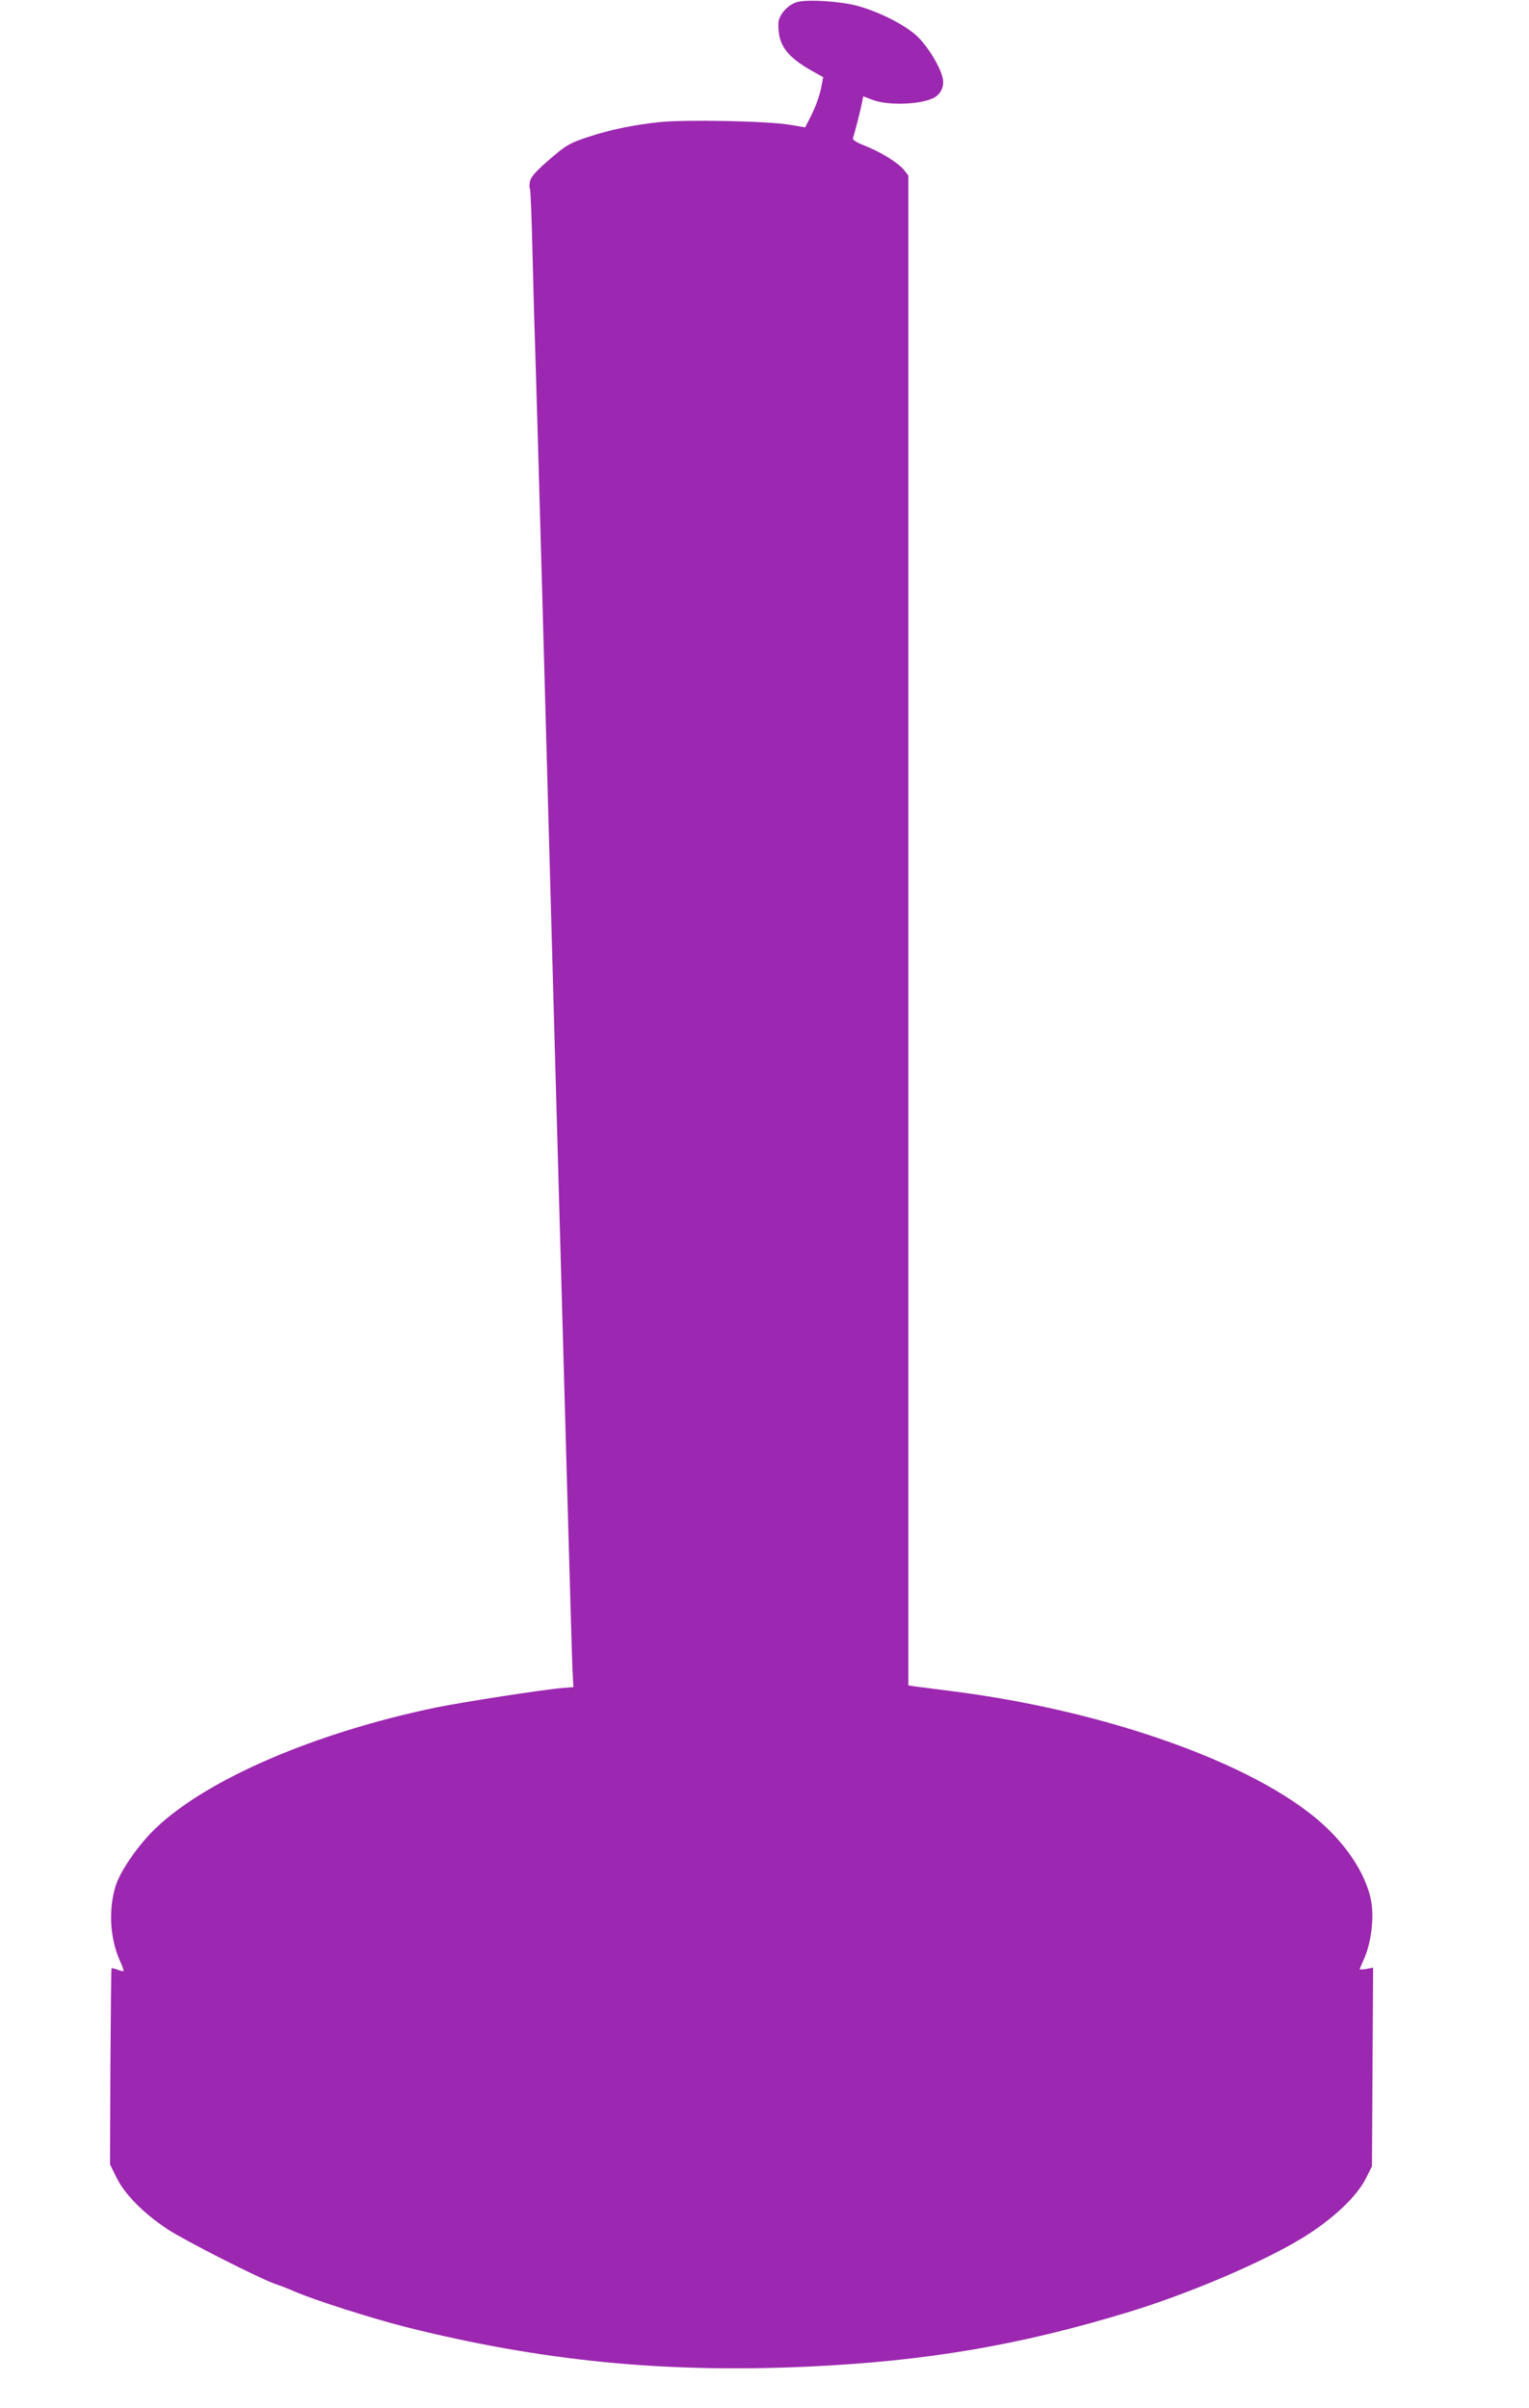 <?xml version="1.0" standalone="no"?>
<!DOCTYPE svg PUBLIC "-//W3C//DTD SVG 20010904//EN"
 "http://www.w3.org/TR/2001/REC-SVG-20010904/DTD/svg10.dtd">
<svg version="1.0" xmlns="http://www.w3.org/2000/svg"
 width="813pt" height="1280pt" viewBox="0 0 813 1280"
 preserveAspectRatio="xMidYMid meet">
<g transform="translate(0,1280) scale(0.1,-0.1)"
fill="#9c27b0" stroke="none">
<path d="M4238 12789 c-49 -14 -98 -69 -99 -112 -4 -113 41 -177 182 -256 l56
-31 -8 -43 c-10 -54 -30 -111 -62 -174 l-26 -50 -83 14 c-120 20 -550 28 -690
14 -136 -14 -265 -41 -371 -76 -109 -35 -129 -47 -226 -132 -62 -54 -88 -84
-93 -106 -3 -17 -4 -36 0 -41 3 -5 9 -152 13 -325 4 -174 12 -460 18 -636 6
-176 51 -1782 100 -3570 50 -1787 92 -3291 95 -3341 l5 -92 -62 -5 c-98 -8
-530 -75 -667 -103 -642 -133 -1219 -381 -1492 -642 -94 -90 -189 -228 -214
-309 -38 -127 -29 -275 22 -392 14 -30 23 -56 21 -58 -3 -2 -17 1 -32 7 -15 6
-29 9 -32 7 -2 -2 -4 -237 -6 -523 l-2 -519 34 -69 c43 -89 143 -190 271 -275
94 -62 492 -264 580 -294 25 -8 68 -25 95 -37 108 -47 410 -143 595 -190 718
-180 1373 -245 2135 -210 631 29 1129 114 1709 291 314 96 696 258 911 387
165 99 301 225 351 329 l29 58 3 528 3 528 -36 -7 c-19 -3 -35 -4 -35 -1 0 2
12 31 26 62 34 79 50 206 36 292 -23 139 -123 297 -269 426 -356 314 -1139
593 -1958 697 -93 12 -185 24 -202 26 l-33 5 0 4013 0 4013 -22 28 c-30 38
-119 94 -206 129 -57 23 -71 33 -66 45 7 17 40 146 49 193 l5 26 50 -19 c87
-33 273 -24 334 16 31 21 47 59 39 97 -11 60 -81 174 -139 228 -67 61 -206
130 -319 160 -93 24 -263 34 -317 19z"/>
</g>
</svg>
